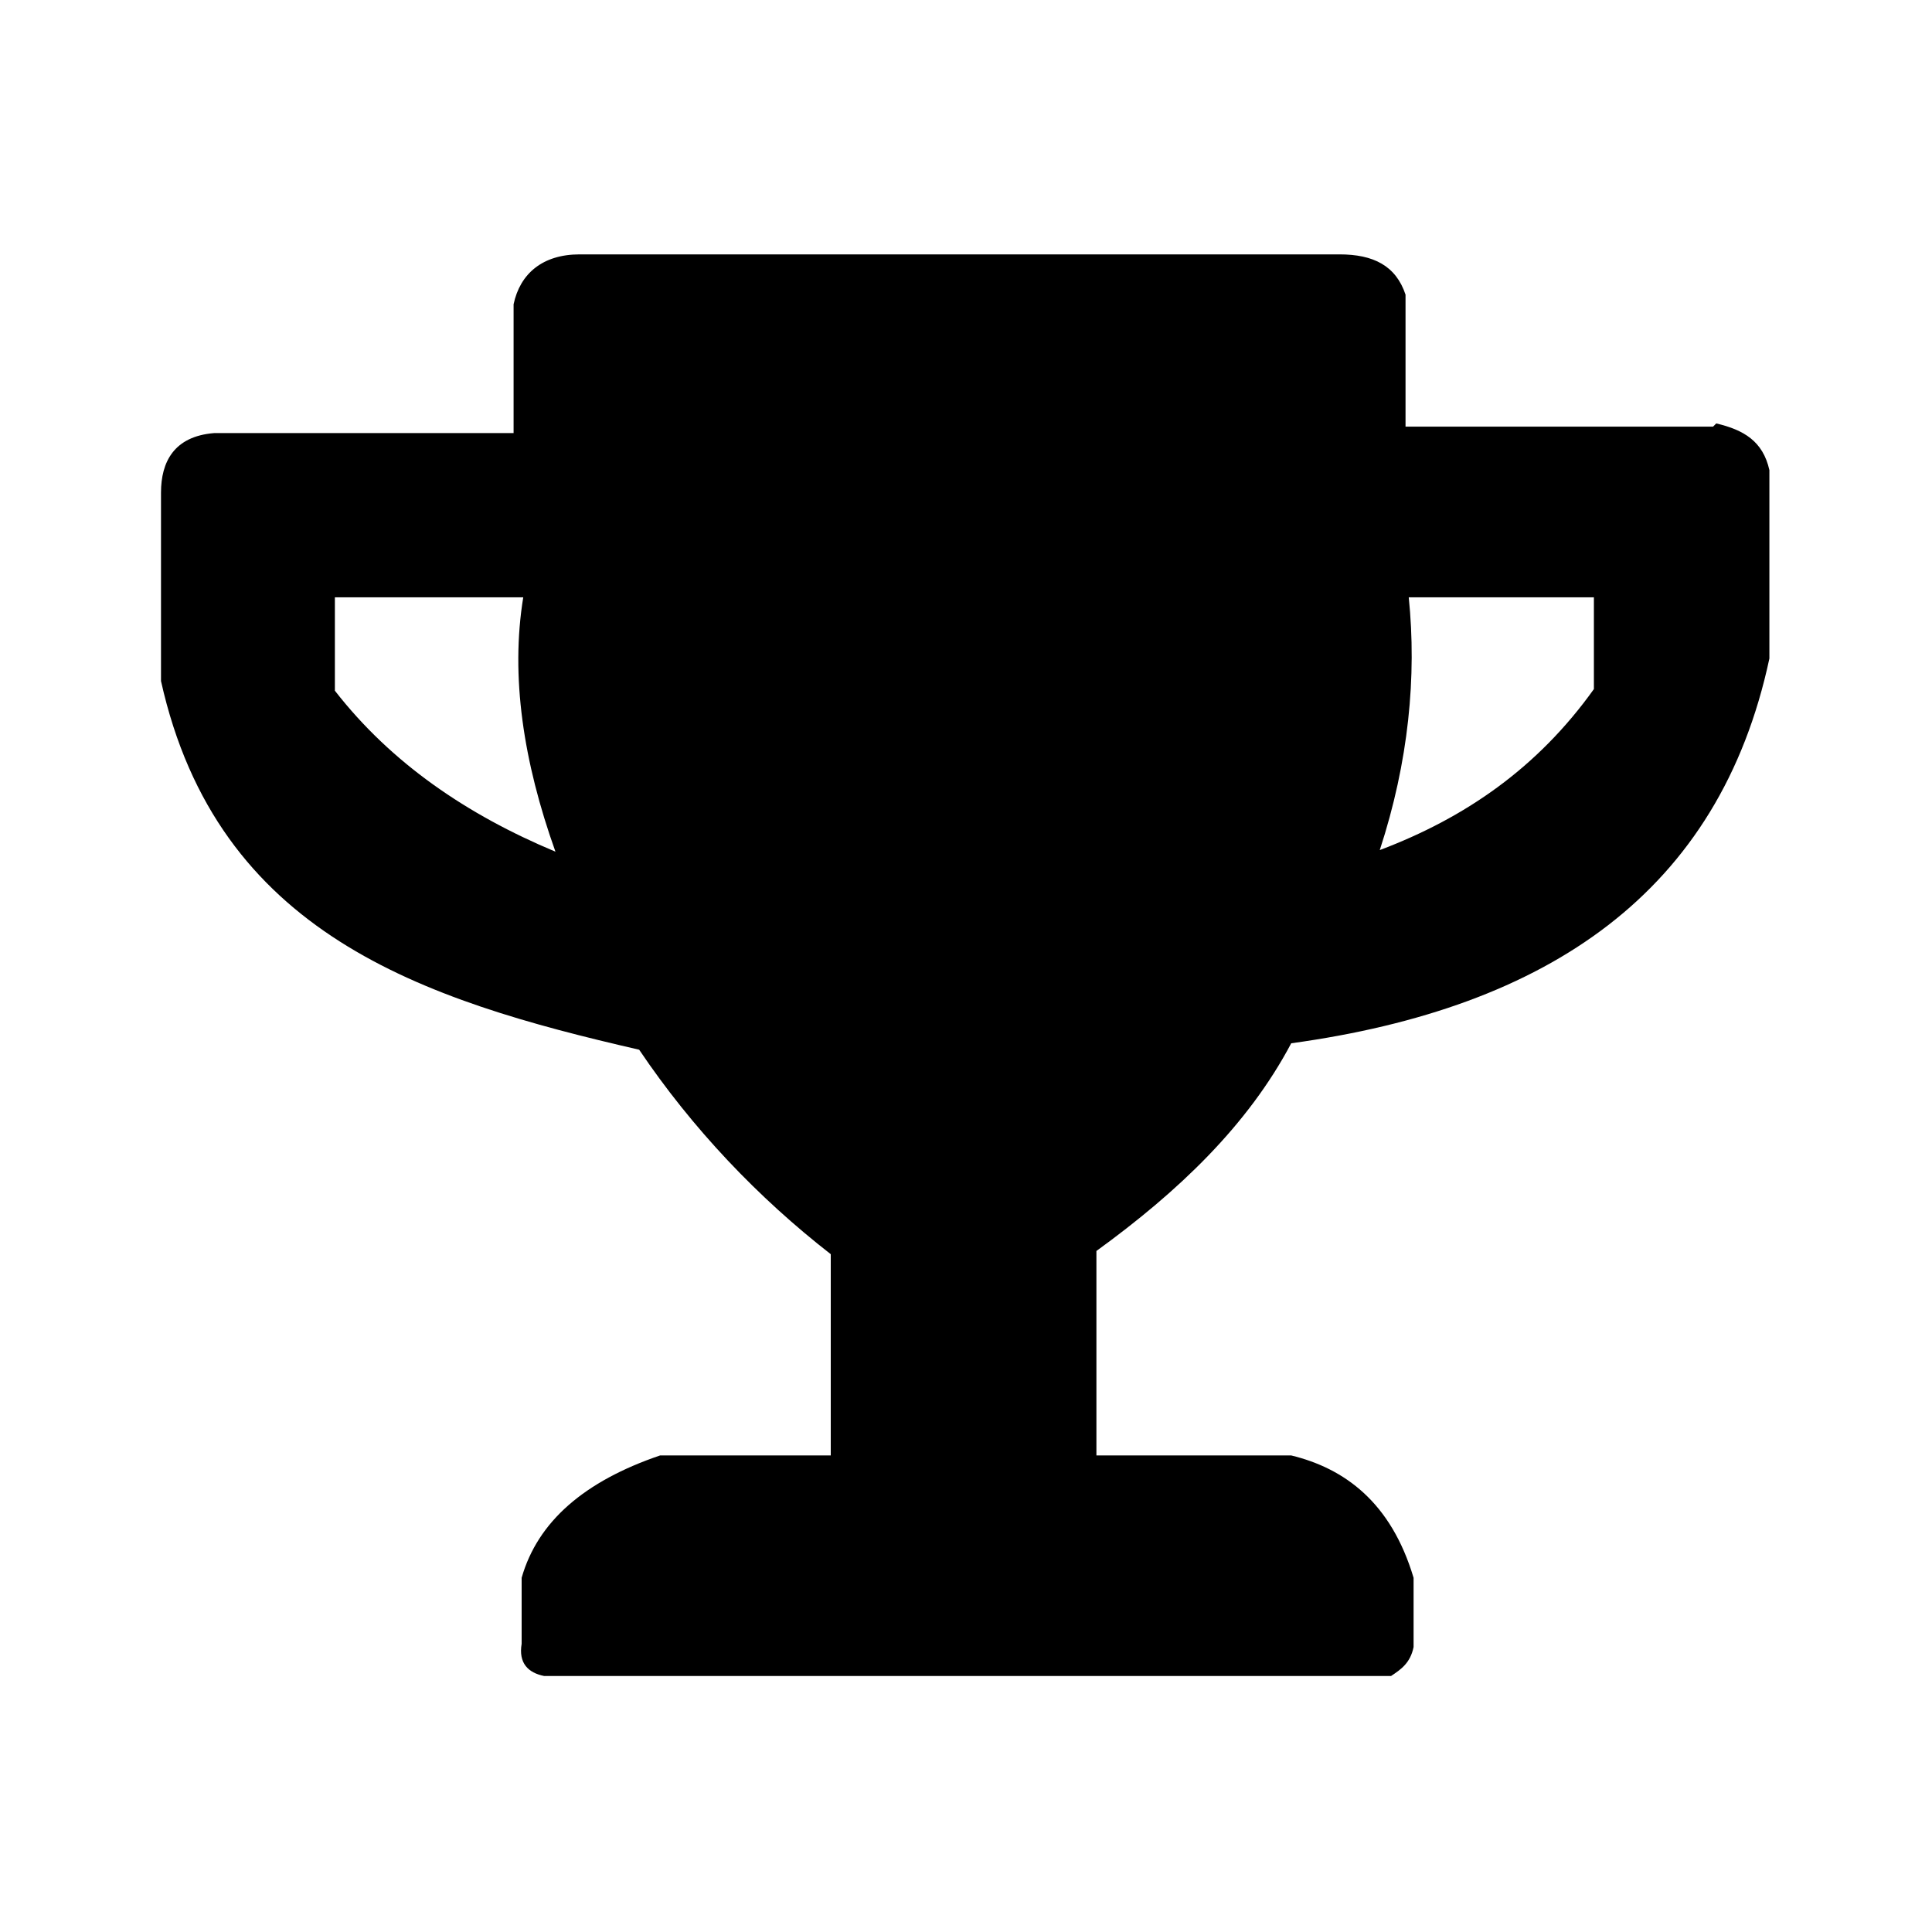 <?xml version="1.0" encoding="UTF-8"?>
<svg id="Calque_1" xmlns="http://www.w3.org/2000/svg" version="1.1" viewBox="0 0 120 120">
  <!-- Generator: Adobe Illustrator 29.5.0, SVG Export Plug-In . SVG Version: 2.1.0 Build 137)  -->
  <path d="M106.5,26.5h-19.2v-8.2c-.6-1.8-2-2.5-4.1-2.5h-47.2c-2.3,0-3.7,1.2-4.1,3.1v8H13.3c-2.5.2-3.3,1.8-3.3,3.7v11.7c3.5,15.7,16.2,19.8,29.7,22.9,3.3,4.9,7.4,9.2,11.9,12.7v12.5h-10.6c-4.7,1.6-7.6,4.1-8.6,7.6v4.1c-.2,1.2.4,1.8,1.4,2h52.6c.6-.4,1.2-.8,1.4-1.8v-4.3c-1.4-4.7-4.3-6.8-7.6-7.6h-12.1v-12.7c5.1-3.7,9.4-7.8,12.1-12.9,16-2.2,26.6-9.4,29.7-23.9v-11.7c-.4-1.8-1.6-2.5-3.3-2.9l-.2.2ZM20.8,43v-5.9h11.7c-.8,4.9,0,10.2,2,15.8-5.5-2.3-10.2-5.5-13.7-10ZM99,42.8c-3.5,4.9-8,8-13.3,10,1.8-5.5,2.3-10.8,1.8-15.7h11.5v5.7Z"/>
</svg>
